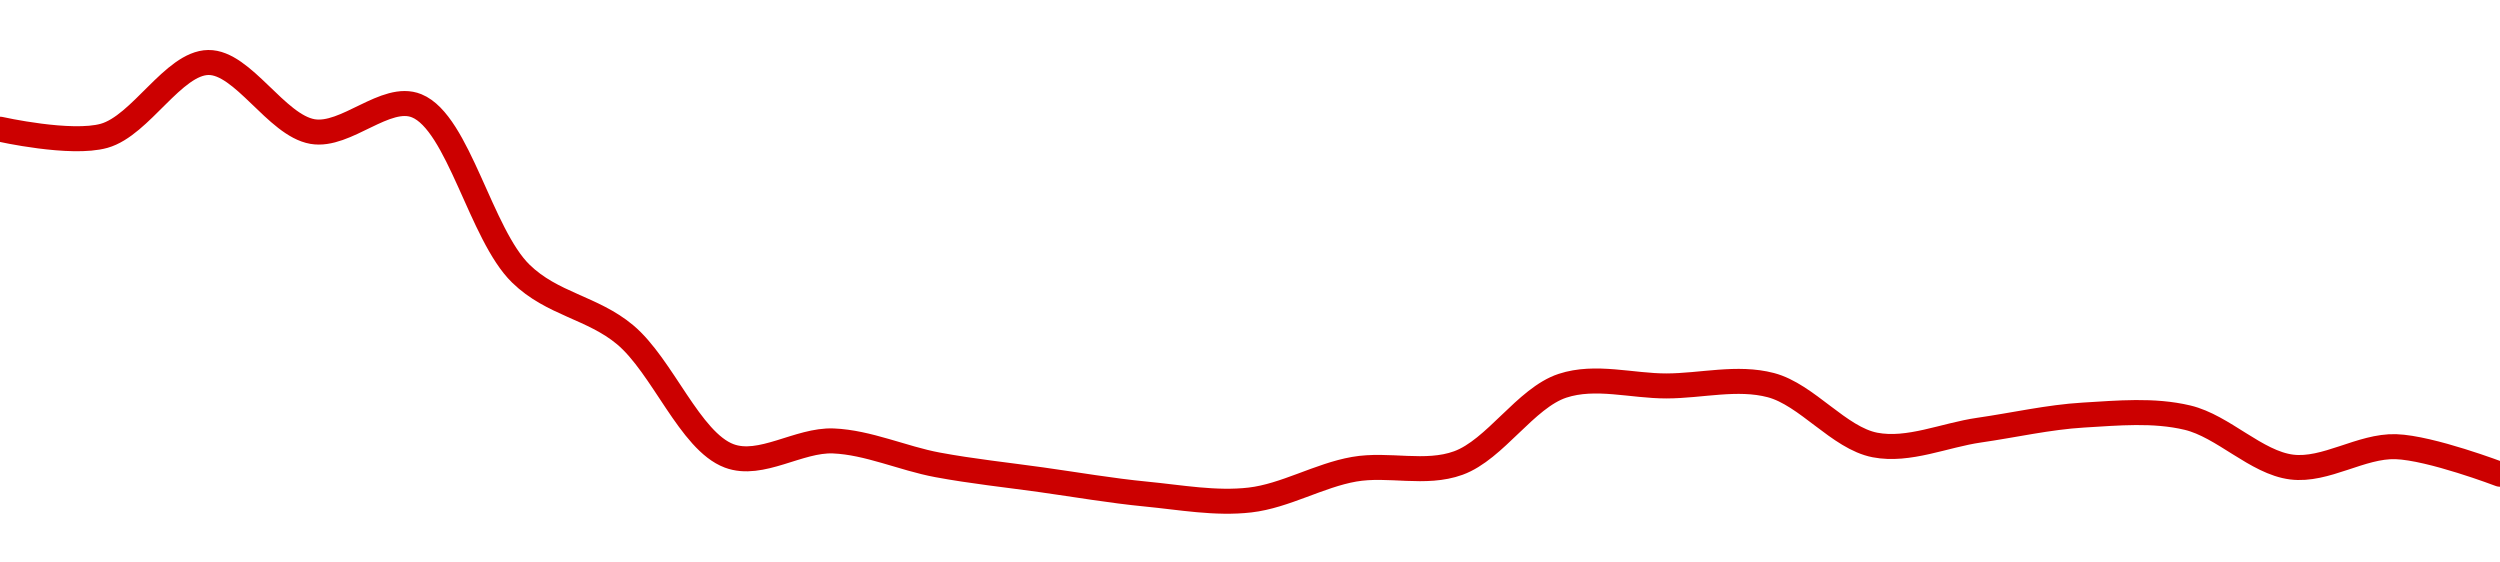 <!-- series1d: [0.00173631,0.00173023,0.00179781,0.00173415,0.0017579,0.00160314,0.00154689,0.00143511,0.0014489,0.00142685,0.00141306,0.00139993,0.00139444,0.0014228,0.00142853,0.00149976,0.0014996,0.00150035,0.00144515,0.00145885,0.00147274,0.00147037,0.00142482,0.0014436,0.00141819] -->

<svg width="200" height="45" viewBox="0 0 200 45" xmlns="http://www.w3.org/2000/svg">
  <defs>
    <linearGradient id="grad-area" x1="0" y1="0" x2="0" y2="1">
      <stop offset="0%" stop-color="rgba(255,82,82,.2)" />
      <stop offset="100%" stop-color="rgba(0,0,0,0)" />
    </linearGradient>
  </defs>

  <path d="M0,10.336C0,10.336,5.681,11.612,8.333,10.864C11.264,10.037,13.876,5.039,16.667,5C19.431,4.962,22.108,10.023,25,10.524C27.68,10.988,30.866,7.459,33.333,8.463C36.682,9.826,38.454,18.759,41.667,21.891C44.178,24.34,47.391,24.595,50,26.772C53.002,29.277,55.199,35.294,58.333,36.471C60.876,37.426,63.9,35.16,66.667,35.275C69.455,35.39,72.211,36.668,75,37.188C77.767,37.703,80.555,37.995,83.333,38.384C86.11,38.774,88.884,39.254,91.667,39.524C94.439,39.792,97.25,40.318,100,40C102.806,39.676,105.527,38.031,108.333,37.539C111.084,37.058,114.024,38.003,116.667,37.042C119.613,35.97,122.053,31.832,125,30.861C127.642,29.991,130.556,30.884,133.333,30.875C136.111,30.867,138.981,30.105,141.667,30.81C144.551,31.568,147.124,35.047,150,35.6C152.692,36.118,155.556,34.81,158.333,34.411C161.111,34.012,163.882,33.372,166.667,33.206C169.438,33.041,172.289,32.766,175,33.412C177.852,34.091,180.496,37.008,183.333,37.364C186.056,37.706,188.899,35.644,191.667,35.734C194.455,35.826,200,37.939,200,37.939"
        fill="none"
        stroke="#CC0000"
        stroke-width="2"
        stroke-linejoin="round"
        stroke-linecap="round"
        />
</svg>